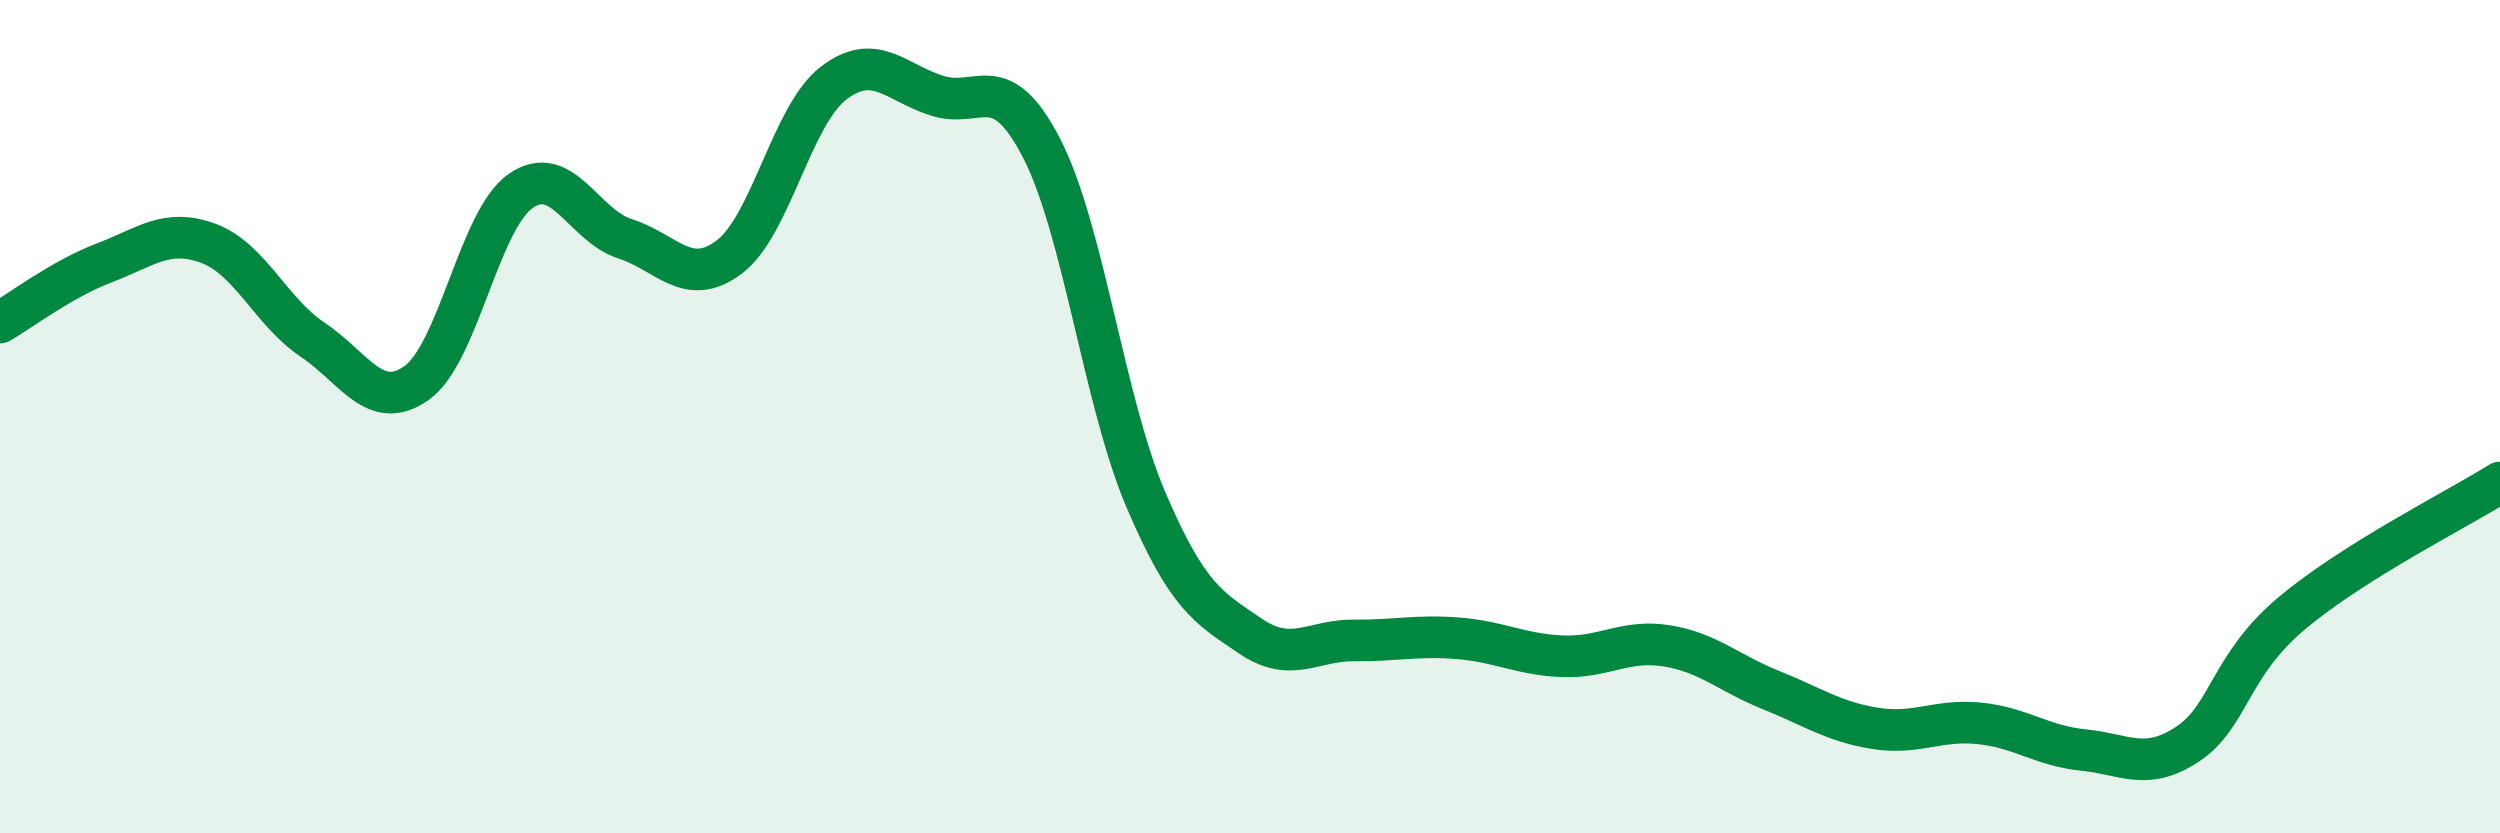 
    <svg width="60" height="20" viewBox="0 0 60 20" xmlns="http://www.w3.org/2000/svg">
      <path
        d="M 0,7.74 C 0.5,7.45 1.5,6.69 2.5,6.31 C 3.5,5.93 4,5.47 5,5.84 C 6,6.21 6.5,7.48 7.5,8.15 C 8.5,8.82 9,9.9 10,9.19 C 11,8.48 11.5,5.27 12.5,4.58 C 13.5,3.89 14,5.41 15,5.73 C 16,6.05 16.5,6.92 17.5,6.17 C 18.5,5.42 19,2.77 20,2 C 21,1.23 21.5,1.99 22.5,2.3 C 23.5,2.61 24,1.62 25,3.56 C 26,5.5 26.5,9.65 27.5,11.99 C 28.5,14.33 29,14.58 30,15.26 C 31,15.94 31.5,15.36 32.5,15.37 C 33.5,15.38 34,15.24 35,15.32 C 36,15.4 36.5,15.71 37.5,15.75 C 38.5,15.79 39,15.34 40,15.5 C 41,15.66 41.5,16.16 42.5,16.56 C 43.5,16.96 44,17.32 45,17.48 C 46,17.64 46.5,17.26 47.5,17.36 C 48.5,17.46 49,17.9 50,18 C 51,18.1 51.5,18.52 52.5,17.86 C 53.5,17.2 53.5,15.98 55,14.72 C 56.5,13.46 59,12.21 60,11.58L60 20L0 20Z"
        fill="#008740"
        opacity="0.1"
        stroke-linecap="round"
        stroke-linejoin="round"
      />
      <path
        d="M 0,7.74 C 0.5,7.45 1.5,6.69 2.5,6.31 C 3.5,5.93 4,5.47 5,5.84 C 6,6.21 6.5,7.48 7.5,8.15 C 8.5,8.82 9,9.9 10,9.19 C 11,8.48 11.5,5.27 12.5,4.58 C 13.5,3.89 14,5.41 15,5.73 C 16,6.05 16.5,6.92 17.5,6.17 C 18.5,5.42 19,2.77 20,2 C 21,1.23 21.5,1.99 22.5,2.3 C 23.5,2.61 24,1.62 25,3.56 C 26,5.5 26.5,9.65 27.5,11.99 C 28.5,14.33 29,14.58 30,15.26 C 31,15.94 31.5,15.36 32.5,15.37 C 33.5,15.38 34,15.24 35,15.32 C 36,15.4 36.5,15.71 37.5,15.75 C 38.5,15.79 39,15.34 40,15.5 C 41,15.66 41.5,16.16 42.5,16.56 C 43.5,16.96 44,17.32 45,17.48 C 46,17.64 46.5,17.26 47.5,17.36 C 48.5,17.46 49,17.9 50,18 C 51,18.1 51.5,18.52 52.5,17.86 C 53.5,17.2 53.5,15.98 55,14.72 C 56.5,13.46 59,12.21 60,11.58"
        stroke="#008740"
        stroke-width="1"
        fill="none"
        stroke-linecap="round"
        stroke-linejoin="round"
      />
    </svg>
  